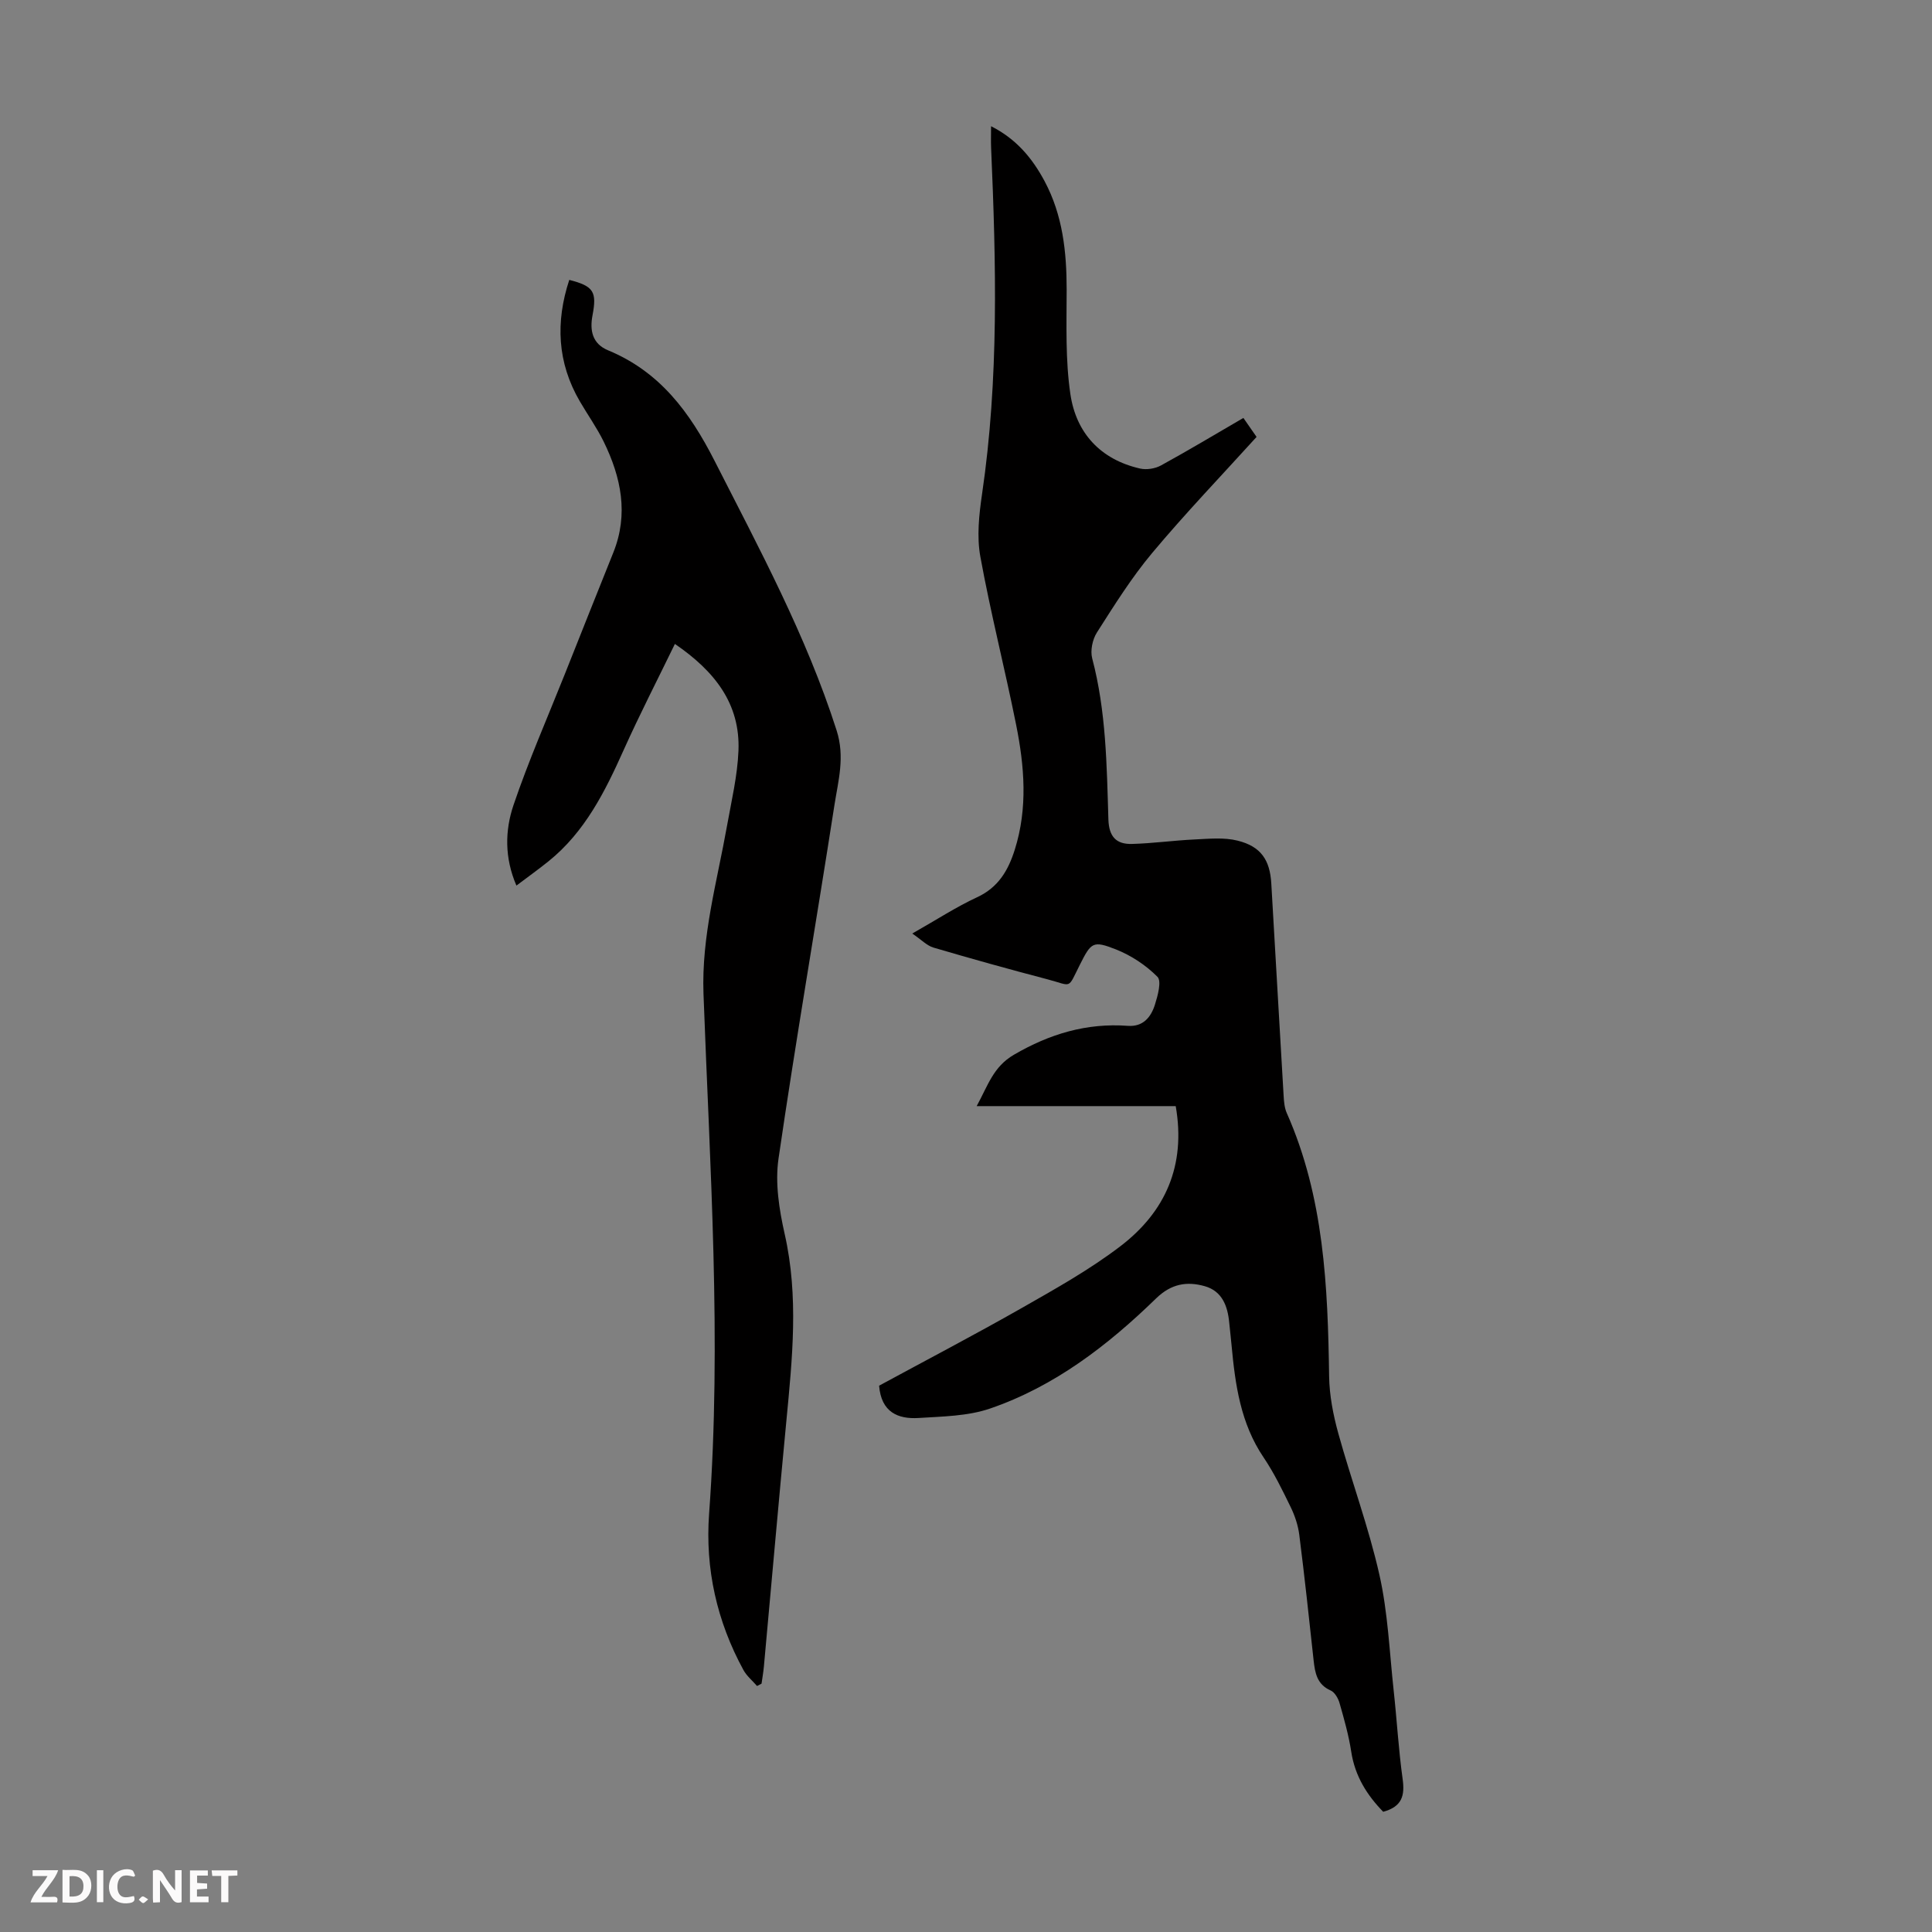 <svg enable-background="new 0 0 400 400" viewBox="0 0 400 400" xmlns="http://www.w3.org/2000/svg"><rect x="0" y="0" width="400" height="400" fill="#808080" stroke="none"/><g fill="#fbfafa"><path d="m37.59 393.81c-.92.31-1.52.05-2-.78-.7-1.2-1.52-2.34-2.47-3.78v4.59c-.55.03-.95.05-1.41.07-.03-.37-.06-.64-.06-.91 0-1.91 0-3.81 0-5.7 1.13-.41 1.77-.03 2.29.91.62 1.11 1.38 2.14 2.31 3.19v-4.2h1.35v6.61z"/><path d="m12.94 393.88v-6.75c1.9.19 3.93-.54 5.37 1.29.8 1.01.78 2.88.03 3.97-1.37 1.97-3.4 1.51-5.4 1.49m1.45-1.22c2.04.12 2.92-.58 2.89-2.21-.03-1.51-.98-2.19-2.89-2z"/><path d="m11.81 393.87h-5.49c.68-2.18 2.47-3.48 3.51-5.45h-3.08v-1.21h5.29c-.71 2.13-2.44 3.48-3.47 5.51.86 0 1.63.04 2.39-.01.79-.05 1.14.21.85 1.16"/><path d="m39.33 393.86v-6.61h3.7v1.07h-2.22v1.52c.68.04 1.34.09 2.07.13v1.07c-.72.05-1.38.09-2.1.14v1.48h2.4v1.19h-3.85z"/><path d="m27.71 388.56c-1.15-.3-2.46-.61-3.1.64-.37.73-.41 1.93-.06 2.67.63 1.35 1.99.93 3.17.68.35.94-.01 1.32-.93 1.46-1.62.25-3.05-.27-3.76-1.48-.73-1.24-.6-3.03.31-4.17.88-1.11 2.71-1.7 4-1.16.32.13.44.74.65 1.12-.1.08-.19.16-.28.24"/><path d="m49.15 387.24v1.07c-.59.02-1.17.05-1.87.08v5.44h-1.48v-5.44h-1.85c-.05-.4-.08-.73-.13-1.15z"/><path d="m20.06 387.21h1.33v6.62h-1.33z"/><path d="m30.68 393.25c-.49.38-.8.79-1.05.76-.32-.05-.6-.45-.9-.7.26-.24.51-.64.8-.67.29-.04.62.3 1.15.61"/></g><path d="m182.01 286.89c9.79-5.31 19.78-10.53 29.57-16.1 6.98-3.98 14.06-7.94 20.42-12.8 9.25-7.08 13.57-16.66 11.42-28.98-13.48 0-26.96 0-41.21 0 2.35-4.3 3.43-8.14 7.7-10.63 7.42-4.33 15.07-6.62 23.61-5.99 3.15.23 4.78-1.81 5.59-4.37.59-1.87 1.42-4.88.53-5.78-2.37-2.39-5.42-4.41-8.56-5.66-4.84-1.91-5.17-1.48-7.55 3.25-2.56 5.1-1.49 4.28-6.69 2.92-7.89-2.07-15.75-4.26-23.57-6.56-1.37-.4-2.5-1.63-4.4-2.91 5.08-2.88 9.1-5.51 13.42-7.51 4.41-2.04 6.46-5.57 7.81-9.86 2.72-8.61 2-17.29.27-25.9-2.33-11.61-5.28-23.11-7.4-34.76-.76-4.16-.27-8.69.35-12.94 3.51-23.83 2.92-47.74 1.88-71.67-.06-1.33-.01-2.67-.01-4.51 5.25 2.65 8.56 6.66 11.09 11.4 3.74 7.01 4.56 14.61 4.56 22.43-.01 7.24-.28 14.58.78 21.69 1.19 8 6.23 13.5 14.43 15.36 1.34.3 3.1.02 4.31-.64 5.68-3.11 11.23-6.45 17.07-9.84.96 1.38 1.83 2.64 2.73 3.93-7.28 8.03-14.72 15.79-21.6 24.01-4.28 5.11-7.85 10.83-11.45 16.47-.92 1.44-1.41 3.76-.98 5.38 2.89 10.94 3.01 22.15 3.35 33.31.11 3.64 1.66 5.19 4.9 5.1 4.33-.12 8.64-.73 12.97-.93 2.97-.14 6.09-.46 8.9.25 4.81 1.2 6.68 4 6.96 8.89.86 14.63 1.68 29.27 2.55 43.91.07 1.21.17 2.51.65 3.59 7.72 17.41 8.5 35.9 8.77 54.51.06 3.95.84 7.98 1.9 11.81 2.71 9.8 6.28 19.38 8.51 29.28 1.76 7.8 2.08 15.93 2.95 23.92.67 6.12 1.01 12.27 1.86 18.36.46 3.35-.04 5.71-4.02 6.79-3.29-3.37-5.84-7.32-6.62-12.43-.52-3.4-1.47-6.75-2.42-10.07-.28-.99-.99-2.23-1.83-2.61-2.84-1.25-3.25-3.62-3.54-6.24-.94-8.67-1.87-17.35-2.97-26.01-.25-1.94-.9-3.91-1.76-5.68-1.71-3.51-3.43-7.07-5.61-10.3-4.79-7.07-5.89-15.08-6.65-23.25-.14-1.56-.33-3.11-.48-4.67-.32-3.45-1.47-6.54-5.07-7.56-3.68-1.04-6.93-.52-10.06 2.52-10 9.73-21.03 18.23-34.38 22.81-4.63 1.59-9.85 1.64-14.82 1.96-4.24.26-7.73-1.19-8.16-6.69z" fill="#010000"/><path d="m156.74 349.07c-.95-1.1-2.14-2.07-2.82-3.31-5.5-10.08-7.94-20.96-7.11-32.33 2.64-35.94.15-71.81-1.16-107.69-.43-11.93 2.82-23.24 4.87-34.76.92-5.16 2.16-10.33 2.37-15.53.4-9.78-4.96-16.52-13.16-22.13-3.64 7.49-7.3 14.61-10.58 21.9-3.87 8.64-8.03 17.02-15.6 23.11-2.07 1.67-4.25 3.22-6.63 5.02-2.48-5.75-2.38-11.41-.61-16.65 3.11-9.17 7.02-18.07 10.61-27.08 3.34-8.4 6.68-16.81 10.05-25.19 3.22-8 1.62-15.61-1.97-22.97-1.42-2.9-3.32-5.56-4.95-8.36-4.69-8.04-5.05-16.44-2.19-25.15 5.07 1.29 5.74 2.46 4.81 7.35-.58 3.06-.08 5.86 3.23 7.23 10.69 4.43 16.88 12.74 22.05 22.89 9.28 18.24 18.98 36.19 25.26 55.8 1.76 5.5.34 10.4-.45 15.47-3.79 24.42-8.02 48.77-11.58 73.22-.73 5.04.14 10.53 1.28 15.58 2.93 12.93 1.58 25.78.35 38.69-1.62 16.93-3.1 33.87-4.65 50.8-.11 1.21-.32 2.4-.49 3.6-.3.17-.61.33-.93.49z" fill="#010000"/></svg>